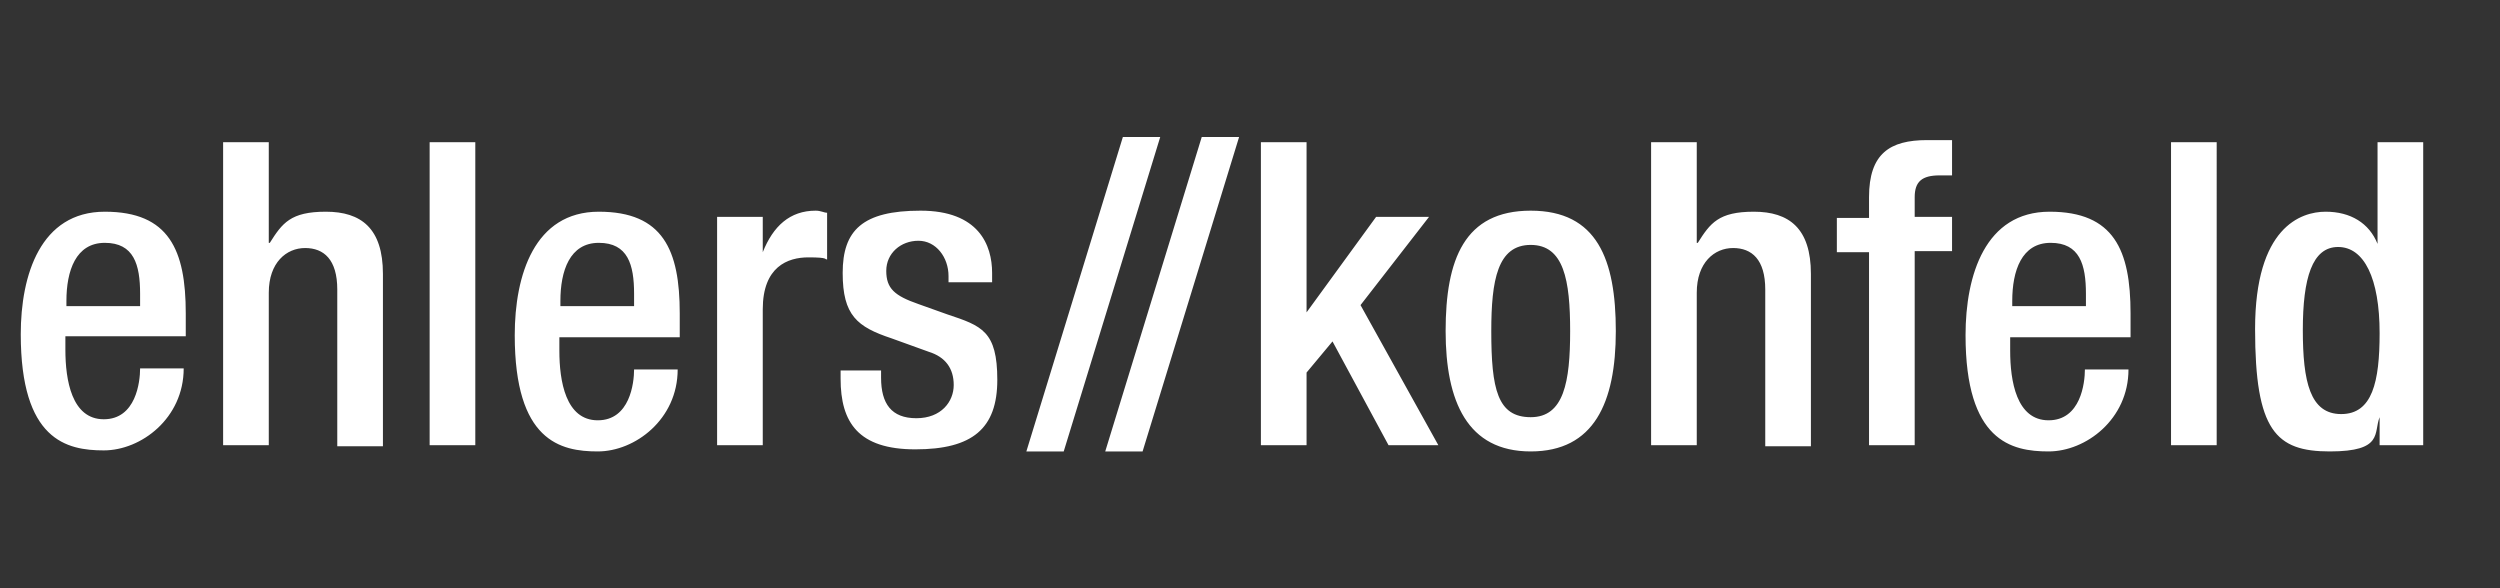 <?xml version="1.0" encoding="UTF-8"?>
<svg id="Ebene_1" xmlns="http://www.w3.org/2000/svg" version="1.1" xmlns:xlink="http://www.w3.org/1999/xlink" viewBox="0 0 240.9 56.7">
  <rect x="0" y="0" width="240.9" height="56.7" fill="#333333" stroke="none"/>
  <!-- Generator: Adobe Illustrator 29.5.1, SVG Export Plug-In . SVG Version: 2.1.0 Build 141)  -->
  <defs>
    <style>
      .st0 {
        fill: #fff;
      }

      .st1 {
        fill: none;
      }

      .st2 {
        clip-path: url(#clippath);
      }
    </style>
    <clipPath id="clippath">
      <rect class="st1" x="-7" y="-1.2" width="254.9" height="59.2"/>
    </clipPath>
  </defs>
  <g class="st2">
    <path class="st0" d="M229.3,32.1c0,4.7-.7,7.8-3.7,7.8s-3.7-3.1-3.7-8.1.9-8,3.4-8,4,3,4,8.3M229.3,42.9h4.2V13.7h-4.4v9.8h0c-.8-2-2.6-3.1-5-3.1s-6.8,1.5-6.8,11.3,2,11.8,7.2,11.8,4.2-1.8,4.8-3.3h0v2.7ZM209.2,42.9h4.4V13.7h-4.4v29.1h0ZM193.9,29.5v-.5c0-2.9.9-5.6,3.7-5.6s3.4,2.1,3.4,4.9v1.2h-7.1,0ZM205.3,32.5v-2.3c0-6.1-1.6-9.8-7.8-9.8s-8.1,6.1-8.1,11.9c0,10.2,4.4,11.2,8,11.2s7.7-3.1,7.7-7.9h-4.2c0,1.3-.4,4.9-3.5,4.9s-3.7-3.8-3.7-6.7v-1.3h11.6ZM180.1,42.9h4.4v-18.7h3.6v-3.3h-3.6v-1.9c0-1.5.7-2.1,2.4-2.1h1.2v-3.4c-.7,0-1.5,0-2.4,0-3.6,0-5.6,1.3-5.6,5.5v2h-3.1v3.3h3.1v18.7h0ZM159.1,42.9h4.4v-14.7c0-2.9,1.7-4.3,3.5-4.3s3.1,1.1,3.1,4v15.1h4.4v-16.6c0-4.4-2.1-6-5.5-6s-4.2,1.1-5.4,3h-.1v-9.7h-4.4v29.1h0ZM143.7,31.9c0-4.9.6-8.3,3.8-8.3s3.8,3.4,3.8,8.3-.6,8.3-3.8,8.3-3.8-2.7-3.8-8.3M139.3,31.9c0,6.8,2.1,11.6,8.2,11.6s8.2-4.7,8.2-11.6-1.8-11.6-8.2-11.6-8.2,4.7-8.2,11.6M121.5,42.9h4.4v-7l2.5-3,5.4,10h4.8l-7.5-13.5,6.6-8.5h-5.1l-6.7,9.2h0V13.7h-4.4v29.1h0ZM106.5,43.5h3.6l9.3-30.3h-3.6l-9.3,30.3ZM98.9,43.5h3.6l9.3-30.3h-3.6l-9.3,30.3ZM95.6,27.3v-1c0-2.7-1.3-6-6.9-6s-7.5,1.9-7.5,6,1.4,5.2,4.7,6.3l3.6,1.3c1.6.5,2.4,1.6,2.4,3.2s-1.2,3.2-3.6,3.2-3.4-1.4-3.4-3.9v-.7h-3.9v.8c0,4.2,1.7,6.8,7.2,6.8s7.9-2,7.9-6.7-1.5-5.2-4.8-6.3l-2.8-1c-2.3-.8-3.1-1.5-3.1-3.2s1.4-2.9,3.1-2.9,2.9,1.6,2.9,3.4v.6h4.2ZM69.1,42.9h4.4v-13.1c0-4.1,2.4-5,4.4-5s1.5.2,1.8.2v-4.5c-.3,0-.6-.2-1.1-.2-2.5,0-4.1,1.5-5.1,4h0v-3.4h-4.4s0,22,0,22ZM54,29.5v-.5c0-2.9.9-5.6,3.7-5.6s3.4,2.1,3.4,4.9v1.2h-7.1ZM65.5,32.5v-2.3c0-6.1-1.6-9.8-7.8-9.8s-8.1,6.1-8.1,11.9c0,10.2,4.4,11.2,8,11.2s7.7-3.1,7.7-7.9h-4.2c0,1.3-.4,4.9-3.5,4.9s-3.7-3.8-3.7-6.7v-1.3h11.6ZM41.4,42.9h4.4V13.7h-4.4v29.1h0ZM21.5,42.9h4.4v-14.7c0-2.9,1.7-4.3,3.5-4.3s3.1,1.1,3.1,4v15.1h4.4v-16.6c0-4.4-2.1-6-5.5-6s-4.2,1.1-5.4,3h-.1v-9.7h-4.4v29.1h0ZM6.4,29.5v-.5c0-2.9.9-5.6,3.7-5.6s3.4,2.1,3.4,4.9v1.2h-7.1ZM17.9,32.5v-2.3c0-6.1-1.6-9.8-7.8-9.8s-8.1,6.1-8.1,11.8c0,10.2,4.4,11.2,8,11.2s7.7-3.1,7.7-7.9h-4.2c0,1.3-.4,4.9-3.5,4.9s-3.7-3.8-3.7-6.7v-1.3h11.6Z"/>
  </g>
</svg>
